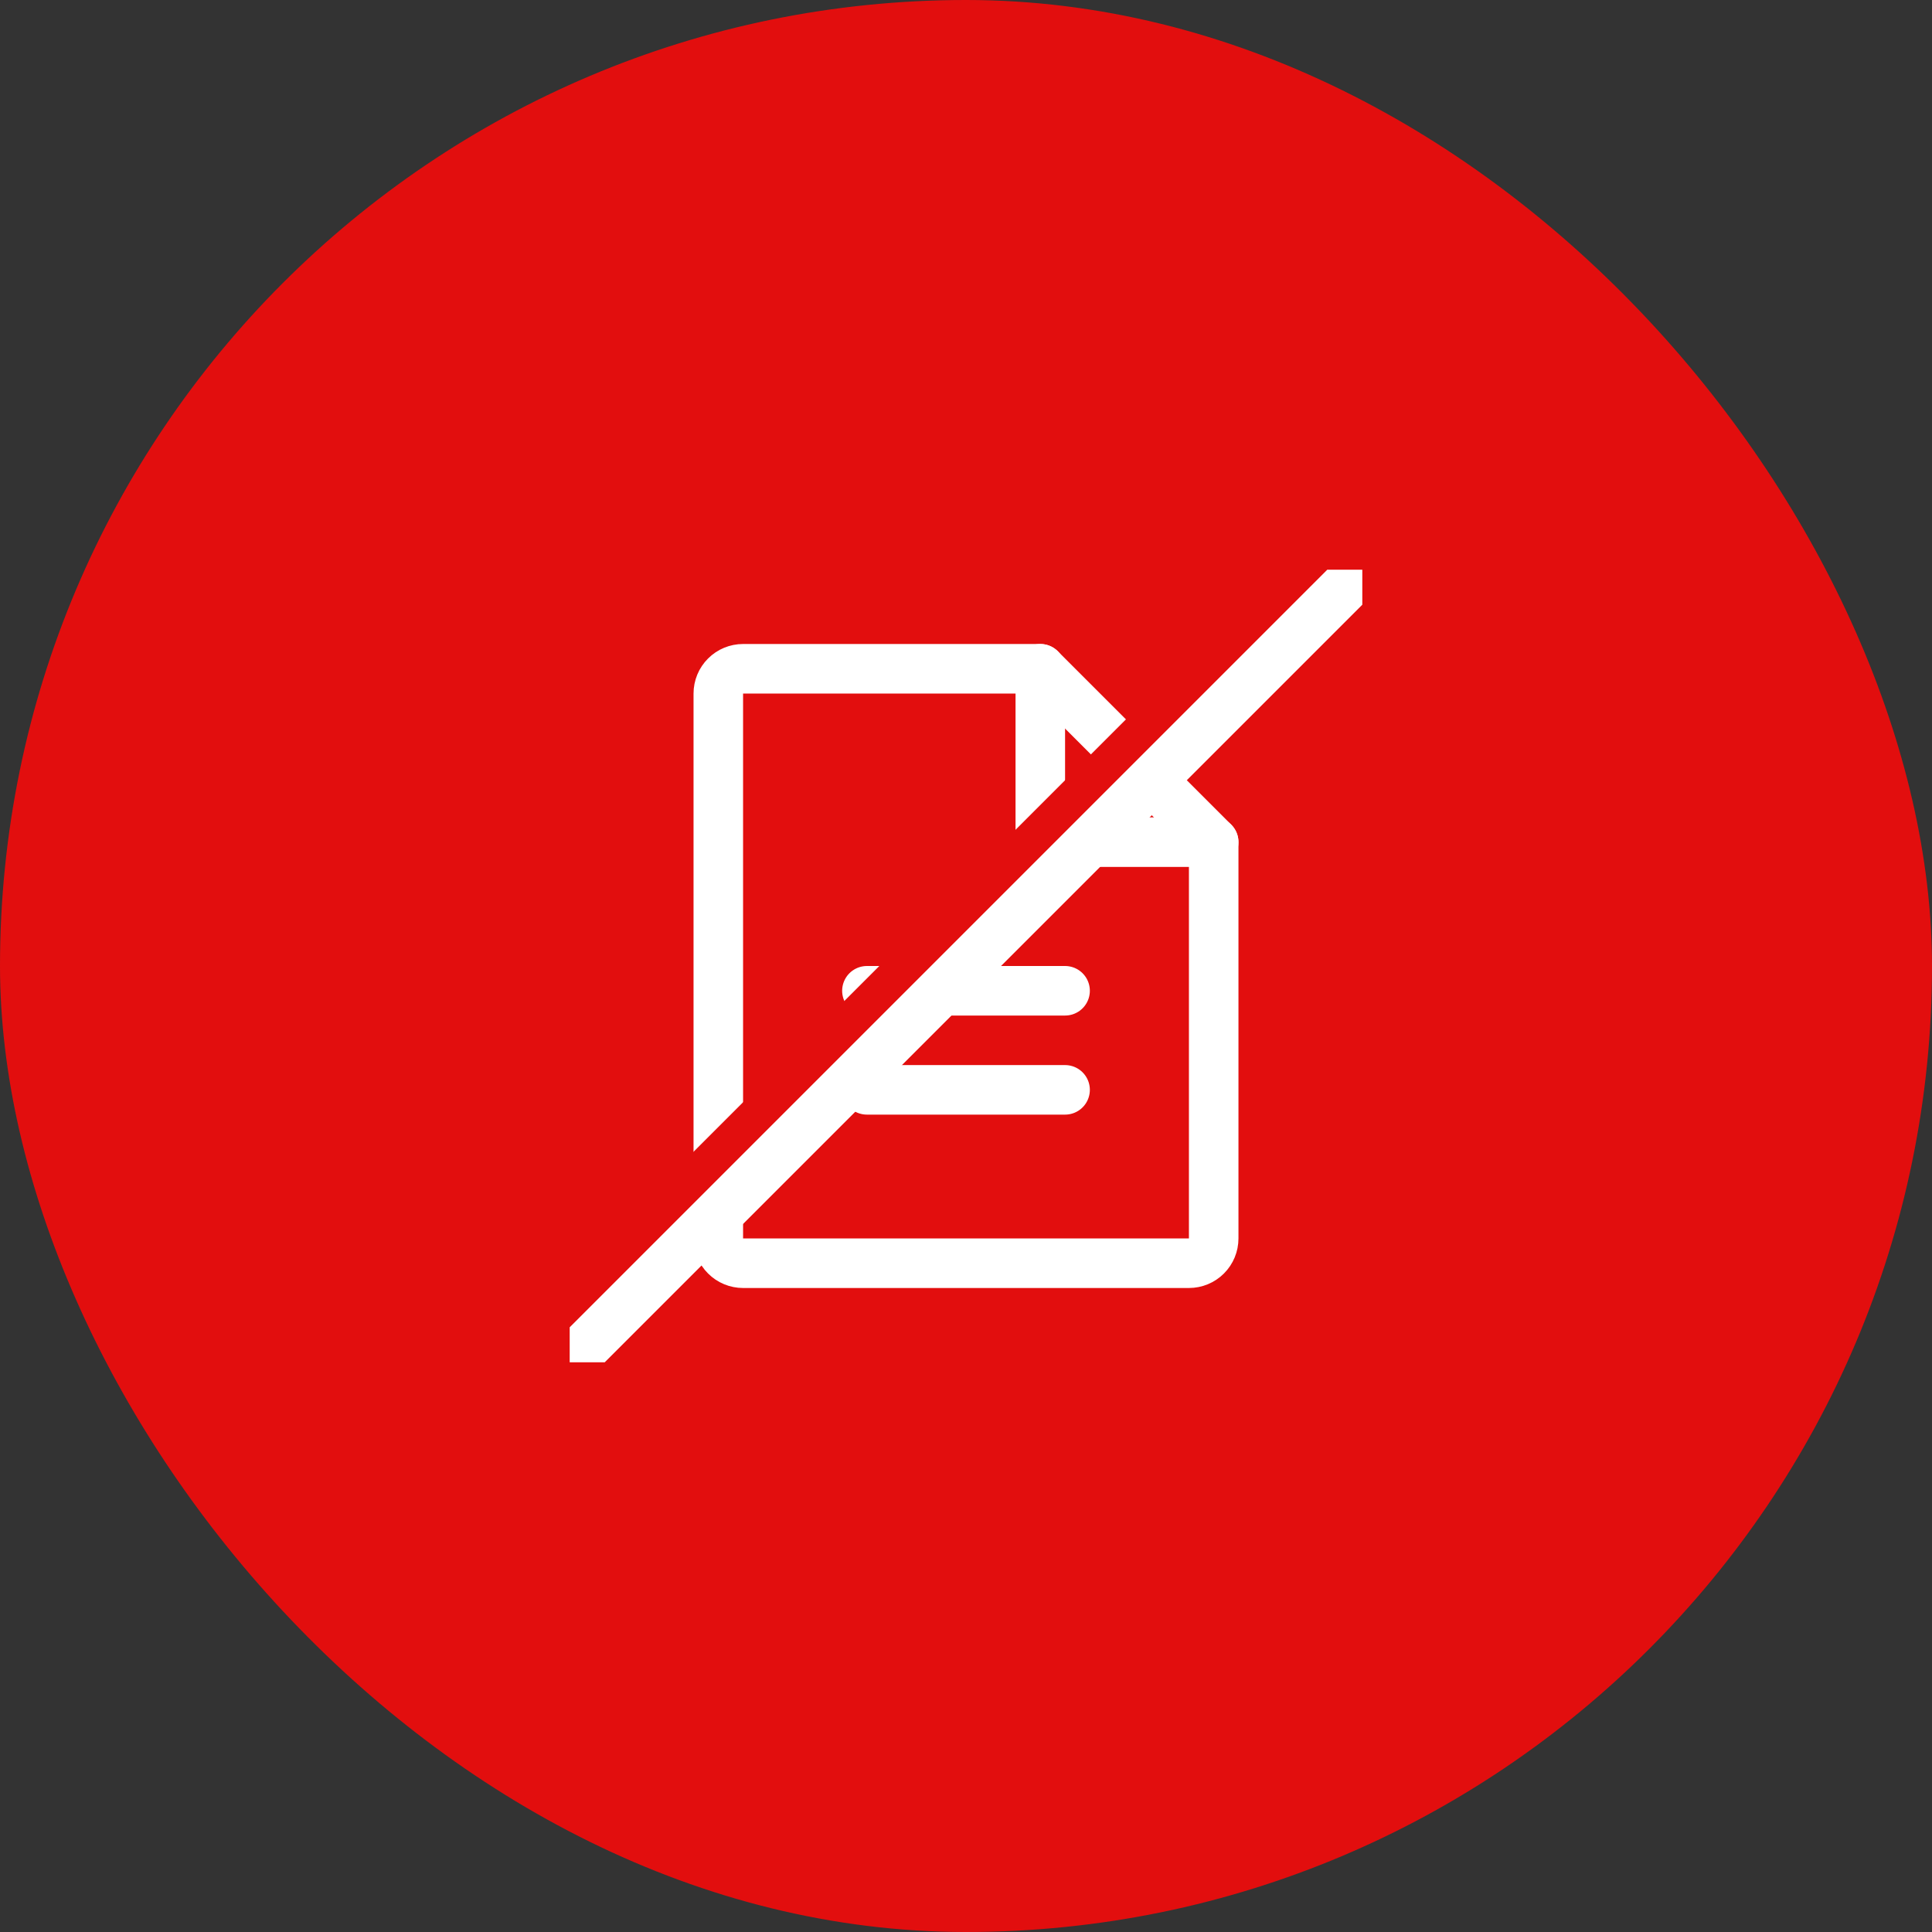 <?xml version="1.0" encoding="UTF-8"?> <svg xmlns="http://www.w3.org/2000/svg" width="78" height="78" viewBox="0 0 78 78" fill="none"><rect x="0" y="0" width="78" height="78" fill="#333333" stroke="none"/><rect width="78" height="78" rx="39" fill="#E20E0E"></rect><g clip-path="url(#clip0_62_692)"><path d="M48 51H30C29.735 51 29.48 50.895 29.293 50.707C29.105 50.52 29 50.265 29 50V28C29 27.735 29.105 27.48 29.293 27.293C29.48 27.105 29.735 27 30 27H42L49 34V50C49 50.265 48.895 50.52 48.707 50.707C48.52 50.895 48.265 51 48 51Z" stroke="white" stroke-width="2" stroke-linecap="round" stroke-linejoin="round"></path><path d="M42 27V34H49" stroke="white" stroke-width="2" stroke-linecap="round" stroke-linejoin="round"></path><path d="M35 40H43" stroke="white" stroke-width="2" stroke-linecap="round" stroke-linejoin="round"></path><path d="M35 44H43" stroke="white" stroke-width="2" stroke-linecap="round" stroke-linejoin="round"></path><path d="M52 26.5L24.5 54L22.5 52L50 24.5L52 26.5Z" fill="#E20E0E"></path><path d="M55 23L23 55" stroke="white" stroke-width="2"></path></g><defs><clipPath id="clip0_62_692"><rect width="32" height="32" fill="white" transform="translate(23 23)"></rect></clipPath></defs></svg> 